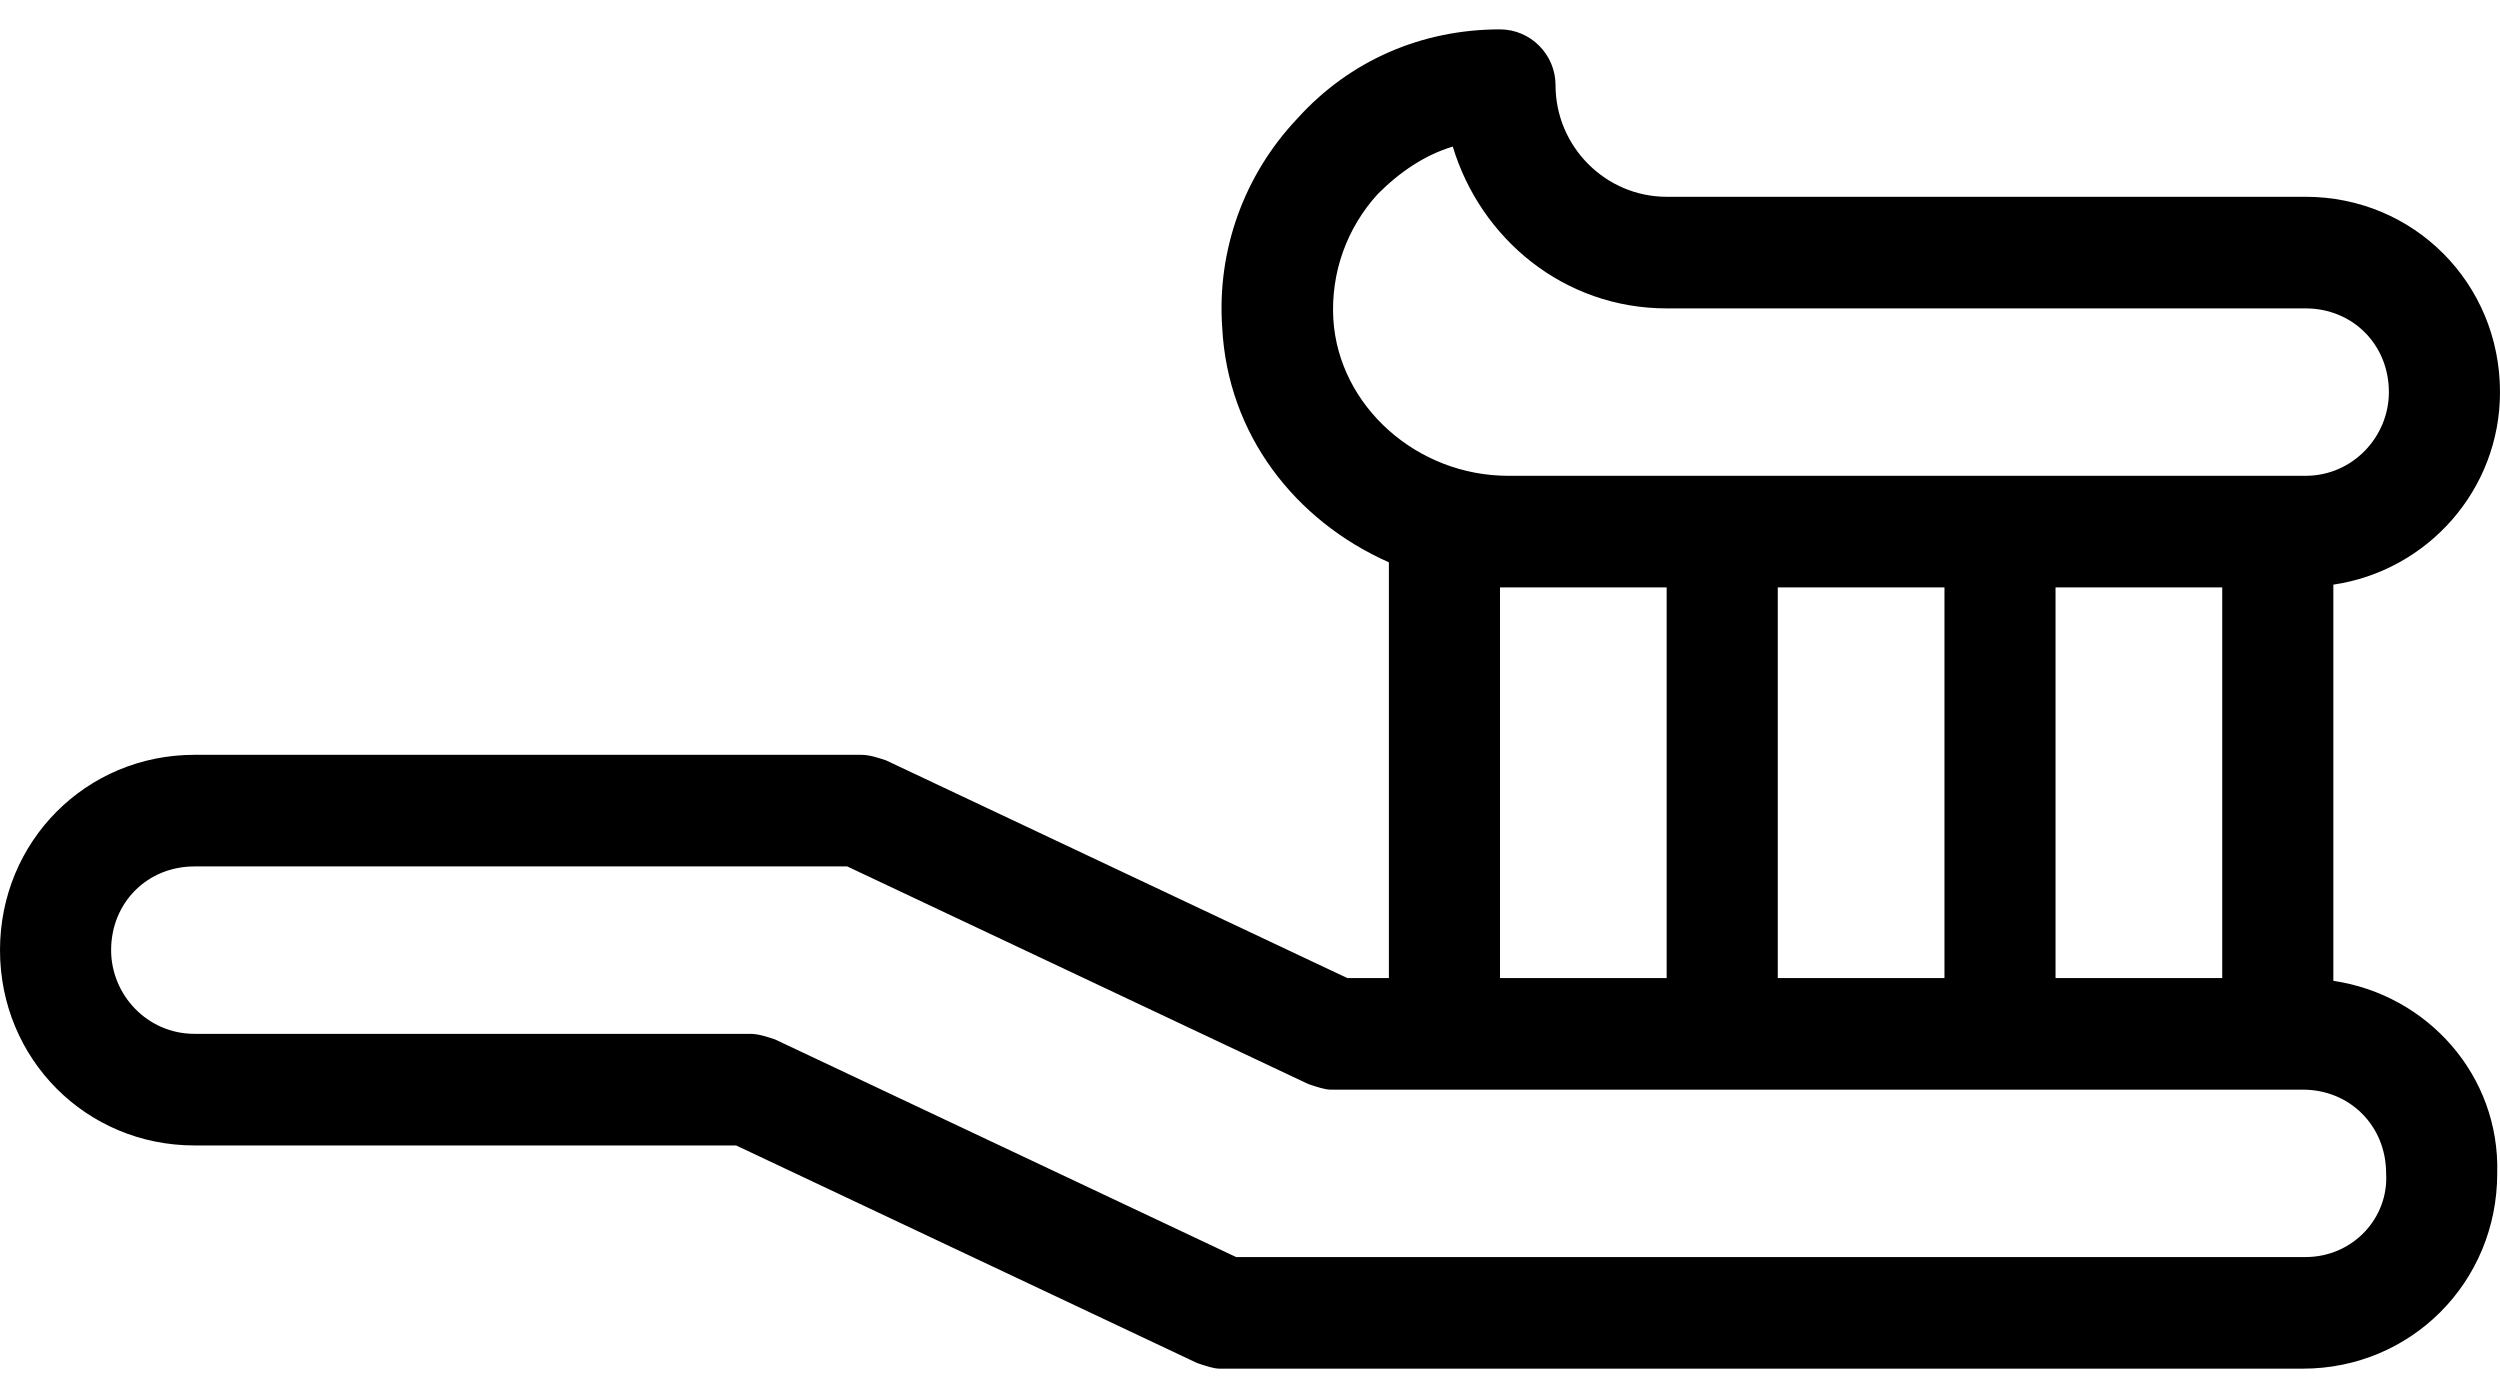 <svg xmlns="http://www.w3.org/2000/svg" width="56" height="31" viewBox="0 0 56 31" fill="none"><path d="M52.267 21.971V13.096C54.382 12.783 56 10.971 56 8.783C56 6.346 54.071 4.408 51.644 4.408H37.333C35.964 4.408 34.844 3.283 34.844 1.908C34.844 1.221 34.284 0.658 33.6 0.658C31.858 0.658 30.24 1.346 29.058 2.658C27.876 3.908 27.253 5.596 27.378 7.346C27.502 9.721 28.996 11.658 31.111 12.596V21.908H30.178L19.849 17.033C19.662 16.971 19.476 16.908 19.289 16.908H4.356C1.929 16.908 0 18.846 0 21.283C0 23.721 1.929 25.658 4.356 25.658H16.489L26.818 30.533C27.004 30.596 27.191 30.658 27.316 30.658H51.582C54.009 30.658 55.938 28.721 55.938 26.283C56 24.096 54.382 22.283 52.267 21.971ZM29.867 7.158C29.804 6.096 30.178 5.096 30.862 4.346C31.36 3.846 31.92 3.471 32.542 3.283C33.164 5.346 35.031 6.908 37.333 6.908H51.644C52.702 6.908 53.511 7.721 53.511 8.783C53.511 9.783 52.702 10.658 51.644 10.658H33.787C31.733 10.658 29.991 9.096 29.867 7.158ZM49.778 13.158V21.908H46.044V13.158H49.778ZM43.556 13.158V21.908H39.822V13.158H43.556ZM37.333 13.158V21.908H33.6V13.158C33.662 13.158 33.724 13.158 33.787 13.158H37.333ZM51.644 28.158H27.689L17.36 23.283C17.173 23.221 16.987 23.158 16.8 23.158H4.356C3.298 23.158 2.489 22.283 2.489 21.283C2.489 20.221 3.298 19.408 4.356 19.408H18.978L29.307 24.283C29.493 24.346 29.68 24.408 29.804 24.408H51.582C52.64 24.408 53.449 25.221 53.449 26.283C53.511 27.283 52.702 28.158 51.644 28.158Z" fill="black"></path></svg>